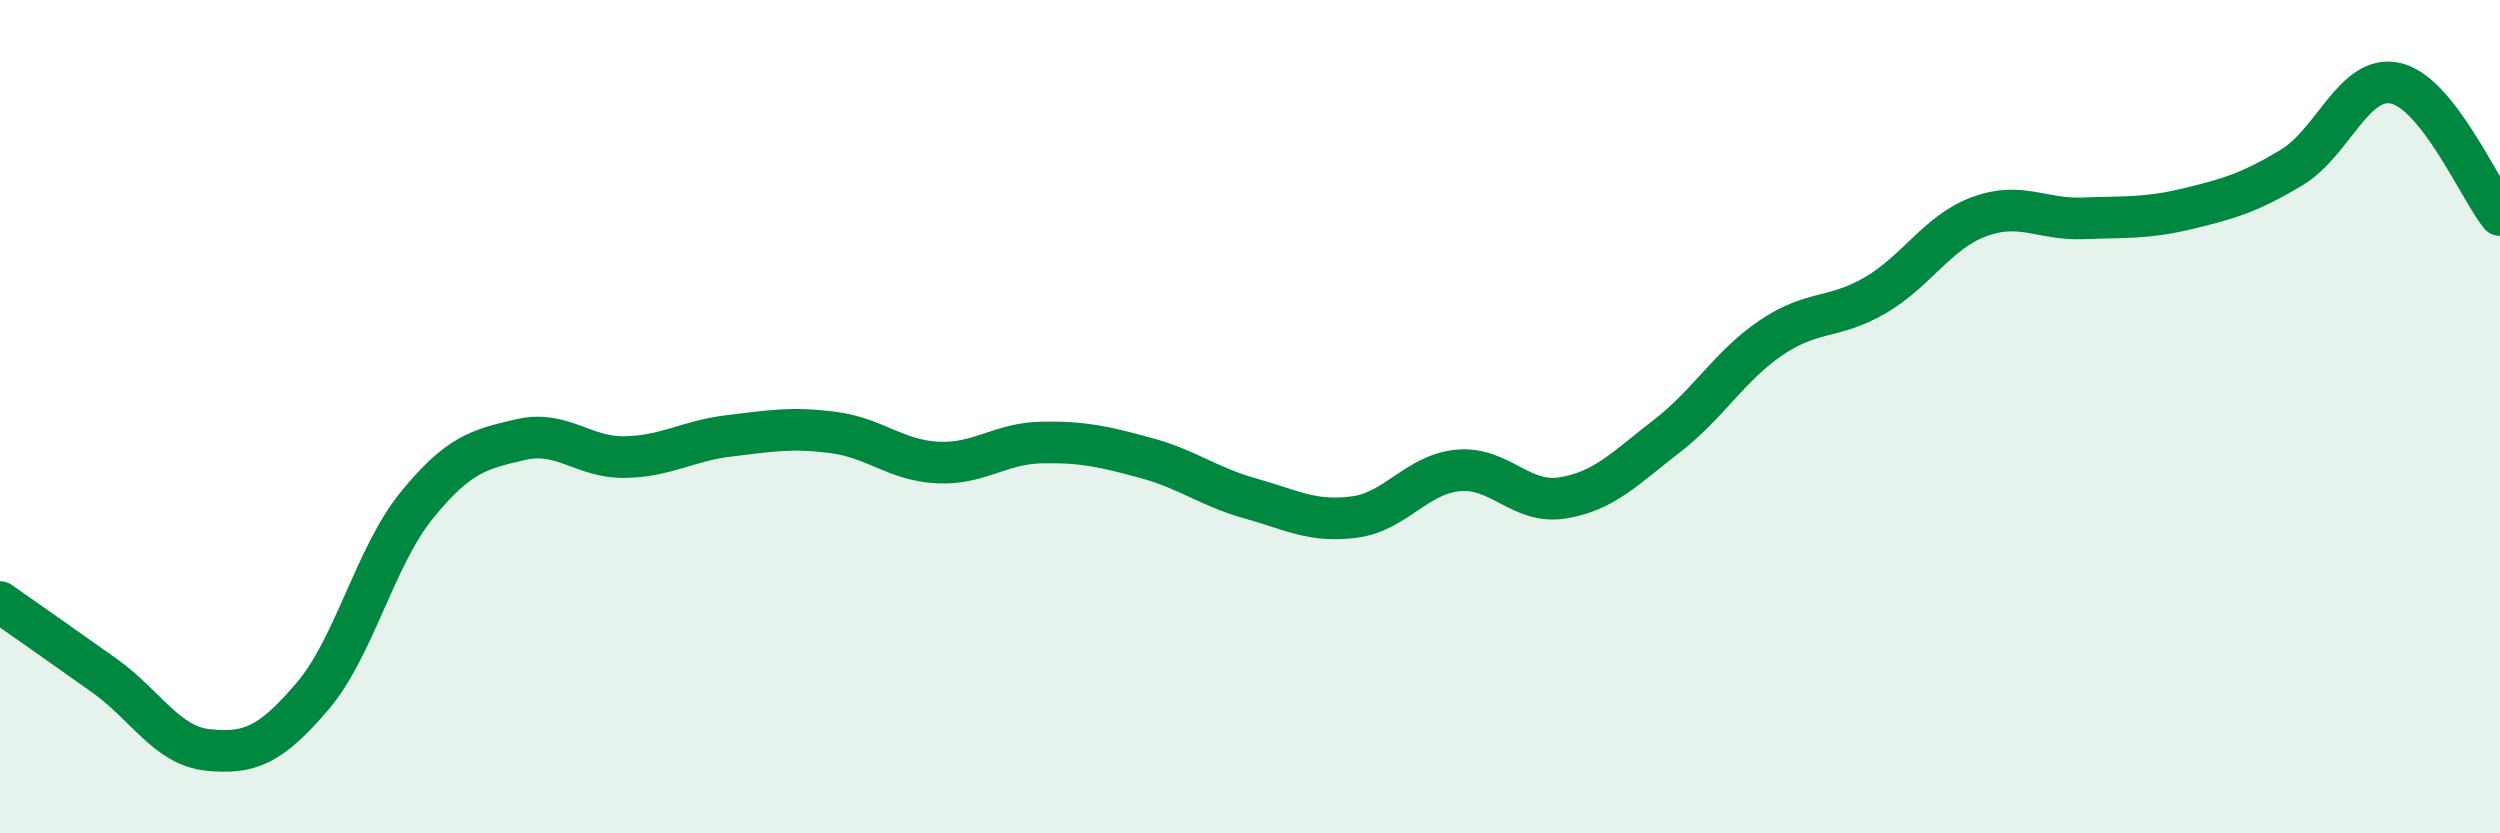 
    <svg width="60" height="20" viewBox="0 0 60 20" xmlns="http://www.w3.org/2000/svg">
      <path
        d="M 0,14.45 C 0.5,14.8 1.5,15.5 2.5,16.21 C 3.5,16.92 4,17.9 5,18 C 6,18.1 6.5,17.88 7.5,16.71 C 8.5,15.54 9,13.36 10,12.13 C 11,10.9 11.5,10.78 12.5,10.55 C 13.5,10.32 14,10.99 15,10.97 C 16,10.95 16.5,10.58 17.5,10.46 C 18.5,10.34 19,10.25 20,10.38 C 21,10.51 21.5,11.05 22.5,11.1 C 23.5,11.15 24,10.64 25,10.62 C 26,10.6 26.5,10.72 27.5,10.99 C 28.5,11.26 29,11.68 30,11.96 C 31,12.24 31.5,12.54 32.5,12.41 C 33.5,12.28 34,11.38 35,11.29 C 36,11.2 36.5,12.11 37.5,11.95 C 38.5,11.79 39,11.24 40,10.47 C 41,9.7 41.5,8.79 42.5,8.11 C 43.5,7.43 44,7.67 45,7.09 C 46,6.51 46.5,5.57 47.5,5.2 C 48.5,4.83 49,5.28 50,5.24 C 51,5.2 51.5,5.25 52.5,5.01 C 53.5,4.77 54,4.62 55,4.02 C 56,3.42 56.5,1.77 57.5,2 C 58.5,2.23 59.5,4.53 60,5.16L60 20L0 20Z"
        fill="#008740"
        opacity="0.1"
        stroke-linecap="round"
        stroke-linejoin="round"
      />
      <path
        d="M 0,14.45 C 0.5,14.8 1.5,15.5 2.5,16.21 C 3.5,16.92 4,17.9 5,18 C 6,18.1 6.5,17.88 7.5,16.71 C 8.5,15.54 9,13.36 10,12.13 C 11,10.9 11.5,10.78 12.5,10.55 C 13.5,10.32 14,10.99 15,10.97 C 16,10.95 16.5,10.58 17.5,10.46 C 18.5,10.34 19,10.25 20,10.38 C 21,10.51 21.5,11.05 22.5,11.1 C 23.5,11.15 24,10.64 25,10.62 C 26,10.6 26.5,10.72 27.5,10.99 C 28.5,11.26 29,11.68 30,11.96 C 31,12.24 31.5,12.54 32.5,12.41 C 33.5,12.28 34,11.38 35,11.29 C 36,11.2 36.5,12.11 37.5,11.95 C 38.5,11.79 39,11.24 40,10.47 C 41,9.7 41.5,8.79 42.5,8.11 C 43.5,7.43 44,7.67 45,7.09 C 46,6.51 46.5,5.57 47.5,5.2 C 48.5,4.83 49,5.28 50,5.24 C 51,5.2 51.5,5.25 52.5,5.01 C 53.5,4.77 54,4.62 55,4.02 C 56,3.42 56.5,1.77 57.5,2 C 58.5,2.23 59.5,4.53 60,5.16"
        stroke="#008740"
        stroke-width="1"
        fill="none"
        stroke-linecap="round"
        stroke-linejoin="round"
      />
    </svg>
  